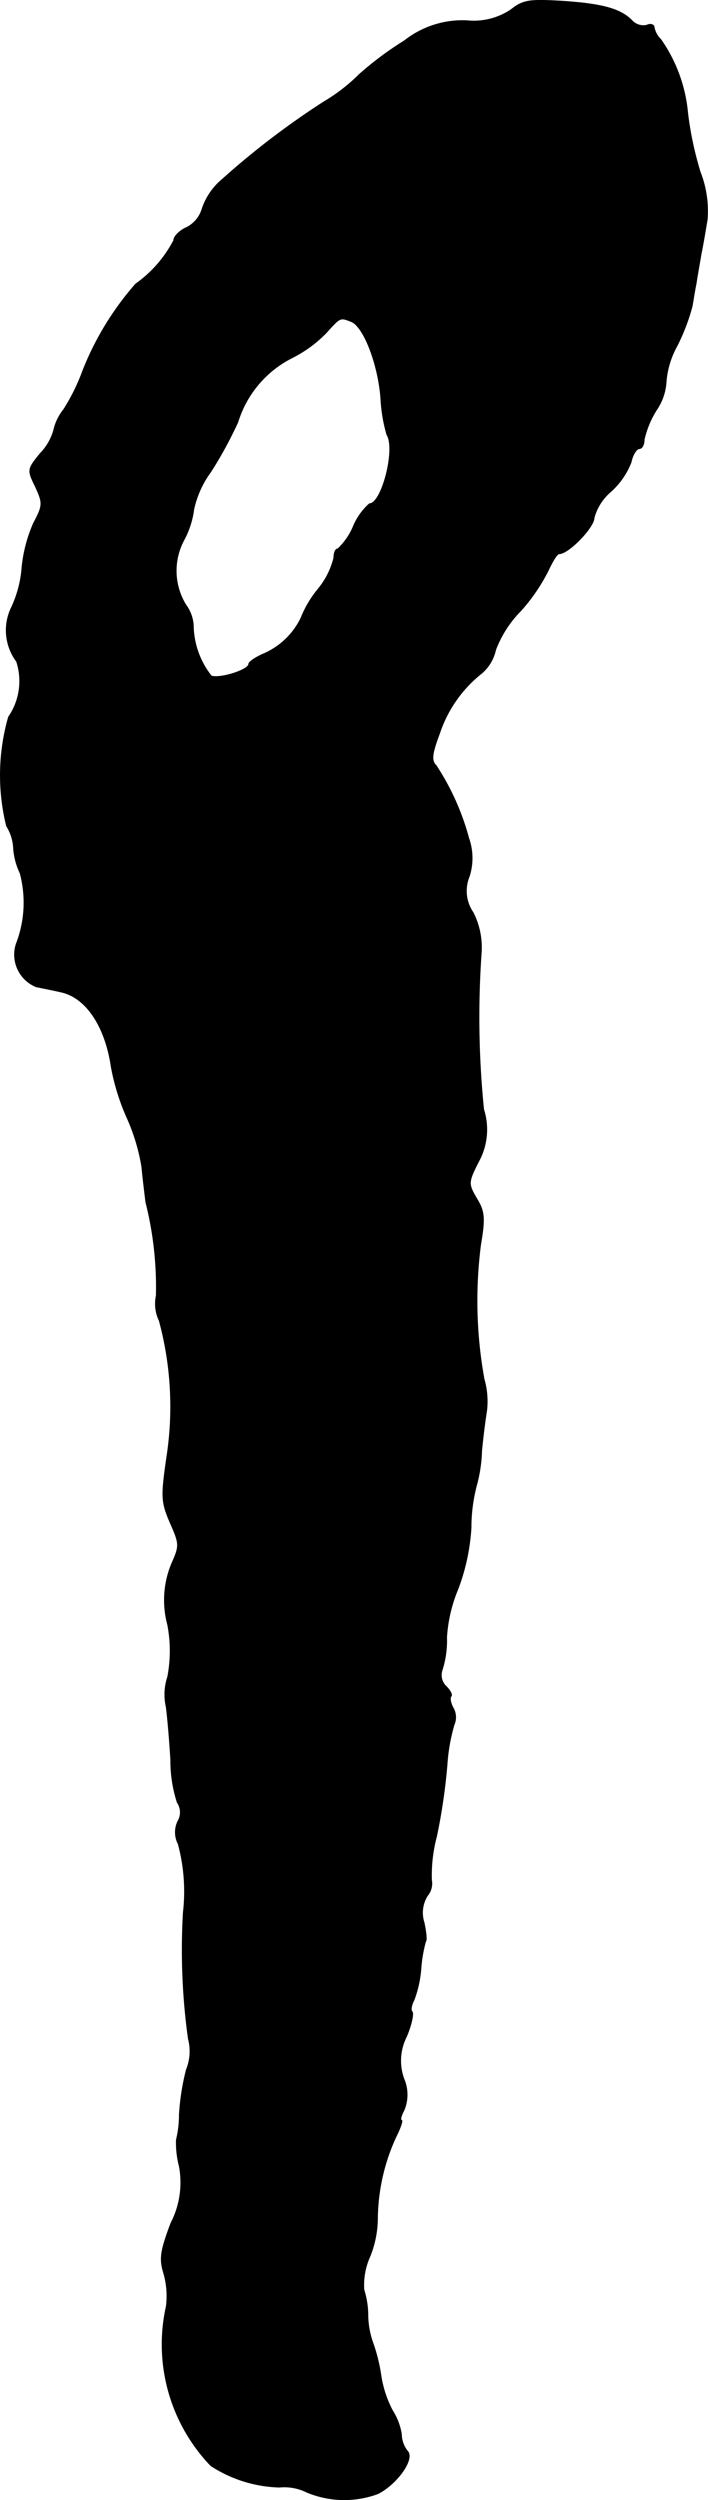 <?xml version="1.0" encoding="UTF-8"?>
<svg xmlns="http://www.w3.org/2000/svg"
     version="1.1"
     width="3.023mm"
     height="10.674mm"
     viewBox="0 0 8.569 30.257">
   <defs>
      <style type="text/css"><![CDATA[
      .a {
        stroke: #000;
        stroke-linecap: round;
        stroke-linejoin: round;
        stroke-width: 0.01px;
      }
    ]]></style>
   </defs>
   <path class="a"
         d="M6.185.118a.807.807,0,0,1-.533.133A1.135,1.135,0,0,0,4.895.494a3.95,3.95,0,0,0-.545.406,2.162,2.162,0,0,1-.43.333,9.683,9.683,0,0,0-1.224.933.799.799,0,0,0-.248.357.373.373,0,0,1-.188.23c-.085.036-.157.109-.157.157a1.493,1.493,0,0,1-.46.527,3.572,3.572,0,0,0-.642,1.054A2.386,2.386,0,0,1,.77,4.958a.62.62,0,0,0-.121.254.664.664,0,0,1-.164.279c-.151.188-.157.194-.055.4.091.2.091.224-.024.442a1.773,1.773,0,0,0-.139.527,1.384,1.384,0,0,1-.127.491.631.631,0,0,0,.061.654A.764.764,0,0,1,.104,8.677a2.564,2.564,0,0,0-.024,1.32.557.557,0,0,1,.085.279.832.832,0,0,0,.079.291,1.382,1.382,0,0,1-.048.86.42.42,0,0,0,.242.515c.085.018.212.042.291.061.309.061.545.412.618.909a2.743,2.743,0,0,0,.2.636,2.382,2.382,0,0,1,.17.575c.012.133.036.321.048.424a4.2,4.2,0,0,1,.127,1.133.472.472,0,0,0,.036.303A3.984,3.984,0,0,1,2.018,17.641c-.067.472-.067.533.042.787.115.26.115.279.018.497a1.153,1.153,0,0,0-.048.739,1.669,1.669,0,0,1,0,.63.681.681,0,0,0-.018.363c.018.133.042.424.055.642a1.648,1.648,0,0,0,.079.515.212.212,0,0,1,.006.23.308.308,0,0,0,.006.273,2.215,2.215,0,0,1,.061.83,7.853,7.853,0,0,0,.061,1.526.593.593,0,0,1-.024.376,2.906,2.906,0,0,0-.085.545,1.274,1.274,0,0,1-.036.303,1.141,1.141,0,0,0,.036.321,1.071,1.071,0,0,1-.103.69c-.127.339-.139.43-.085.606a.996.996,0,0,1,.03.4,2.12,2.12,0,0,0,.539,1.926A1.596,1.596,0,0,0,3.381,30.1a.613.613,0,0,1,.333.061,1.174,1.174,0,0,0,.86.018c.236-.121.448-.424.357-.515a.335.335,0,0,1-.073-.206.761.761,0,0,0-.109-.285,1.338,1.338,0,0,1-.139-.424,2.114,2.114,0,0,0-.091-.376,1.047,1.047,0,0,1-.067-.345,1.027,1.027,0,0,0-.048-.315.836.836,0,0,1,.073-.406,1.257,1.257,0,0,0,.091-.442,2.415,2.415,0,0,1,.224-1.005c.055-.109.085-.2.067-.2s-.006-.055.03-.121a.486.486,0,0,0,0-.376.641.641,0,0,1,.03-.515c.061-.145.091-.285.067-.303-.018-.018-.006-.085.024-.139a1.383,1.383,0,0,0,.085-.394,1.718,1.718,0,0,1,.055-.315c.018-.012.006-.115-.018-.23a.385.385,0,0,1,.042-.327.228.228,0,0,0,.048-.188,1.824,1.824,0,0,1,.061-.527,7.134,7.134,0,0,0,.127-.866,2.229,2.229,0,0,1,.085-.485.227.227,0,0,0-.012-.206c-.03-.055-.042-.121-.024-.139s-.012-.073-.061-.121a.188.188,0,0,1-.048-.194,1.177,1.177,0,0,0,.055-.4,1.81,1.81,0,0,1,.139-.588,2.539,2.539,0,0,0,.157-.739,1.988,1.988,0,0,1,.067-.515,1.783,1.783,0,0,0,.061-.412c.018-.194.048-.412.061-.491A.979.979,0,0,0,5.858,16.69a5.303,5.303,0,0,1-.042-1.623c.055-.327.048-.406-.048-.563-.103-.176-.103-.194.018-.436a.807.807,0,0,0,.067-.642,11.092,11.092,0,0,1-.03-1.878.938.938,0,0,0-.097-.503.46.46,0,0,1-.048-.436.724.724,0,0,0-.006-.466,3.029,3.029,0,0,0-.394-.878C5.216,9.204,5.228,9.119,5.319,8.877a1.551,1.551,0,0,1,.515-.733.521.521,0,0,0,.164-.279,1.352,1.352,0,0,1,.303-.472A2.195,2.195,0,0,0,6.639,6.896c.048-.103.103-.194.127-.194.115,0,.424-.321.424-.436a.633.633,0,0,1,.2-.315.935.935,0,0,0,.248-.357c.018-.091.067-.164.097-.164.036,0,.061-.048.061-.109a1.143,1.143,0,0,1,.151-.363.671.671,0,0,0,.115-.339,1.071,1.071,0,0,1,.133-.436,2.444,2.444,0,0,0,.182-.478c.012-.067.03-.188.048-.273.012-.085.042-.248.061-.363.024-.115.055-.303.073-.412a1.296,1.296,0,0,0-.085-.575,4.139,4.139,0,0,1-.151-.709A1.841,1.841,0,0,0,7.996.476.268.268,0,0,1,7.917.33C7.917.3,7.875.282,7.827.306A.188.188,0,0,1,7.651.252C7.512.106,7.281.046,6.803.015,6.403-.009,6.33.003,6.185.118ZM4.253,3.892c.151.061.327.521.357.933a1.912,1.912,0,0,0,.073.436c.109.17-.061.836-.212.836a.767.767,0,0,0-.194.273.79.79,0,0,1-.188.273c-.03,0-.048.048-.048.109a.961.961,0,0,1-.194.382,1.31,1.31,0,0,0-.206.351.902.902,0,0,1-.454.43c-.097.042-.176.097-.176.121,0,.073-.351.182-.454.145a1.01,1.01,0,0,1-.218-.618A.464.464,0,0,0,2.248,7.32a.789.789,0,0,1-.018-.793A1.072,1.072,0,0,0,2.345,6.163,1.198,1.198,0,0,1,2.551,5.709,4.951,4.951,0,0,0,2.878,5.109a1.3,1.3,0,0,1,.648-.775,1.545,1.545,0,0,0,.418-.303C4.12,3.837,4.114,3.837,4.253,3.892Z"/>
</svg>
